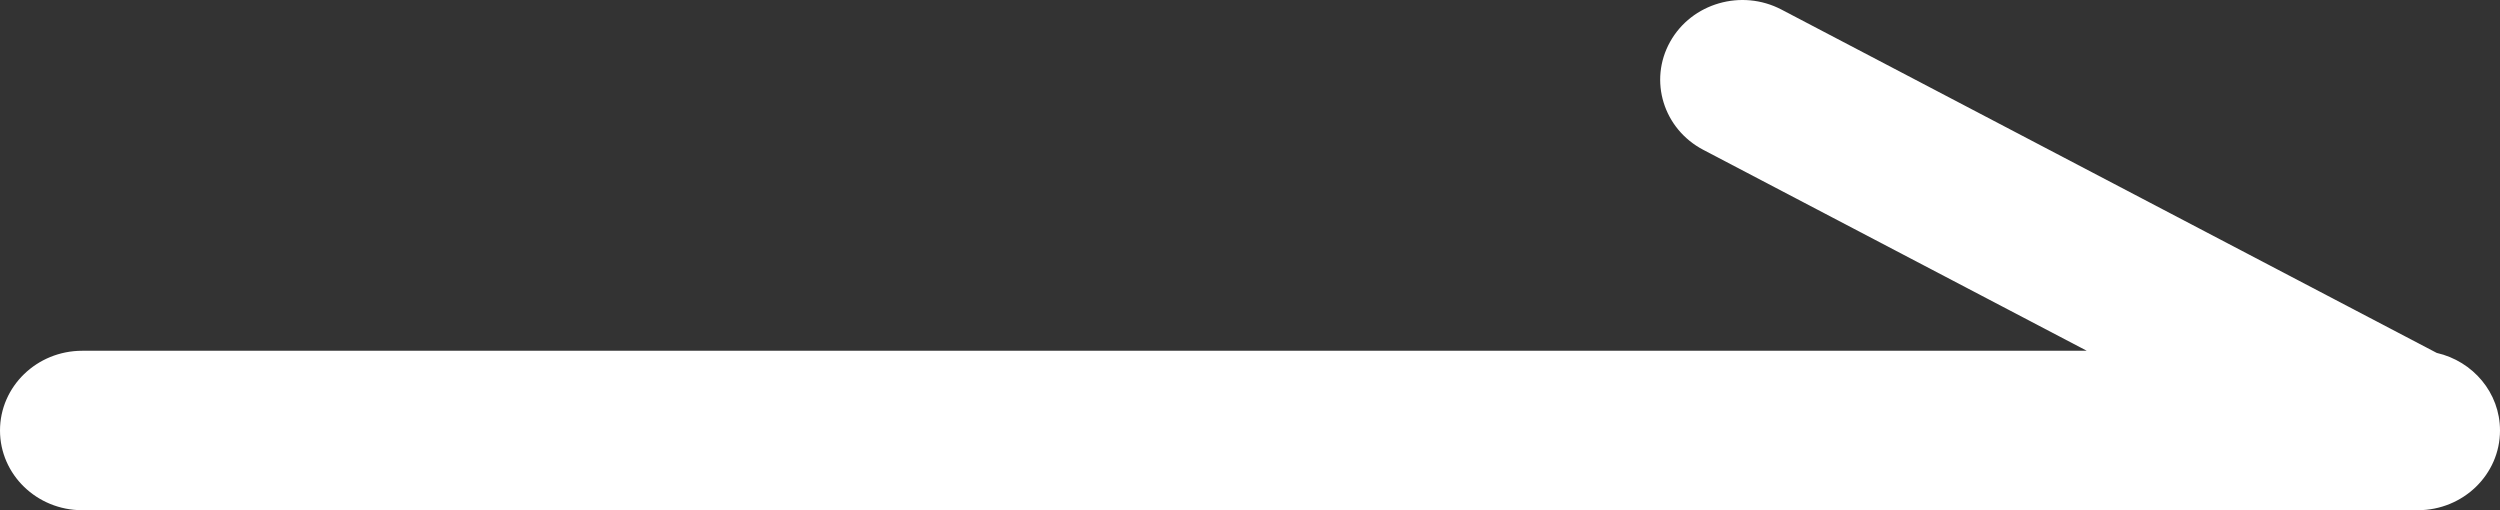 <?xml version="1.0" encoding="UTF-8"?> <svg xmlns="http://www.w3.org/2000/svg" width="196" height="40" viewBox="0 0 196 40" fill="none"><rect x="0" y="0" width="196" height="40" fill="#333333" stroke="none"/> <path fill-rule="evenodd" clip-rule="evenodd" d="M130.935 3.279C132.628 0.243 136.54 -0.888 139.672 0.753L191.04 27.668C193.884 28.319 196 30.795 196 33.75C196 37.202 193.113 40 189.553 40H6.447C2.887 40 0 37.202 0 33.75C0 30.299 2.887 27.5 6.447 27.5H163.603L133.541 11.749C130.408 10.108 129.242 6.316 130.935 3.279Z" fill="white"></path> </svg> 